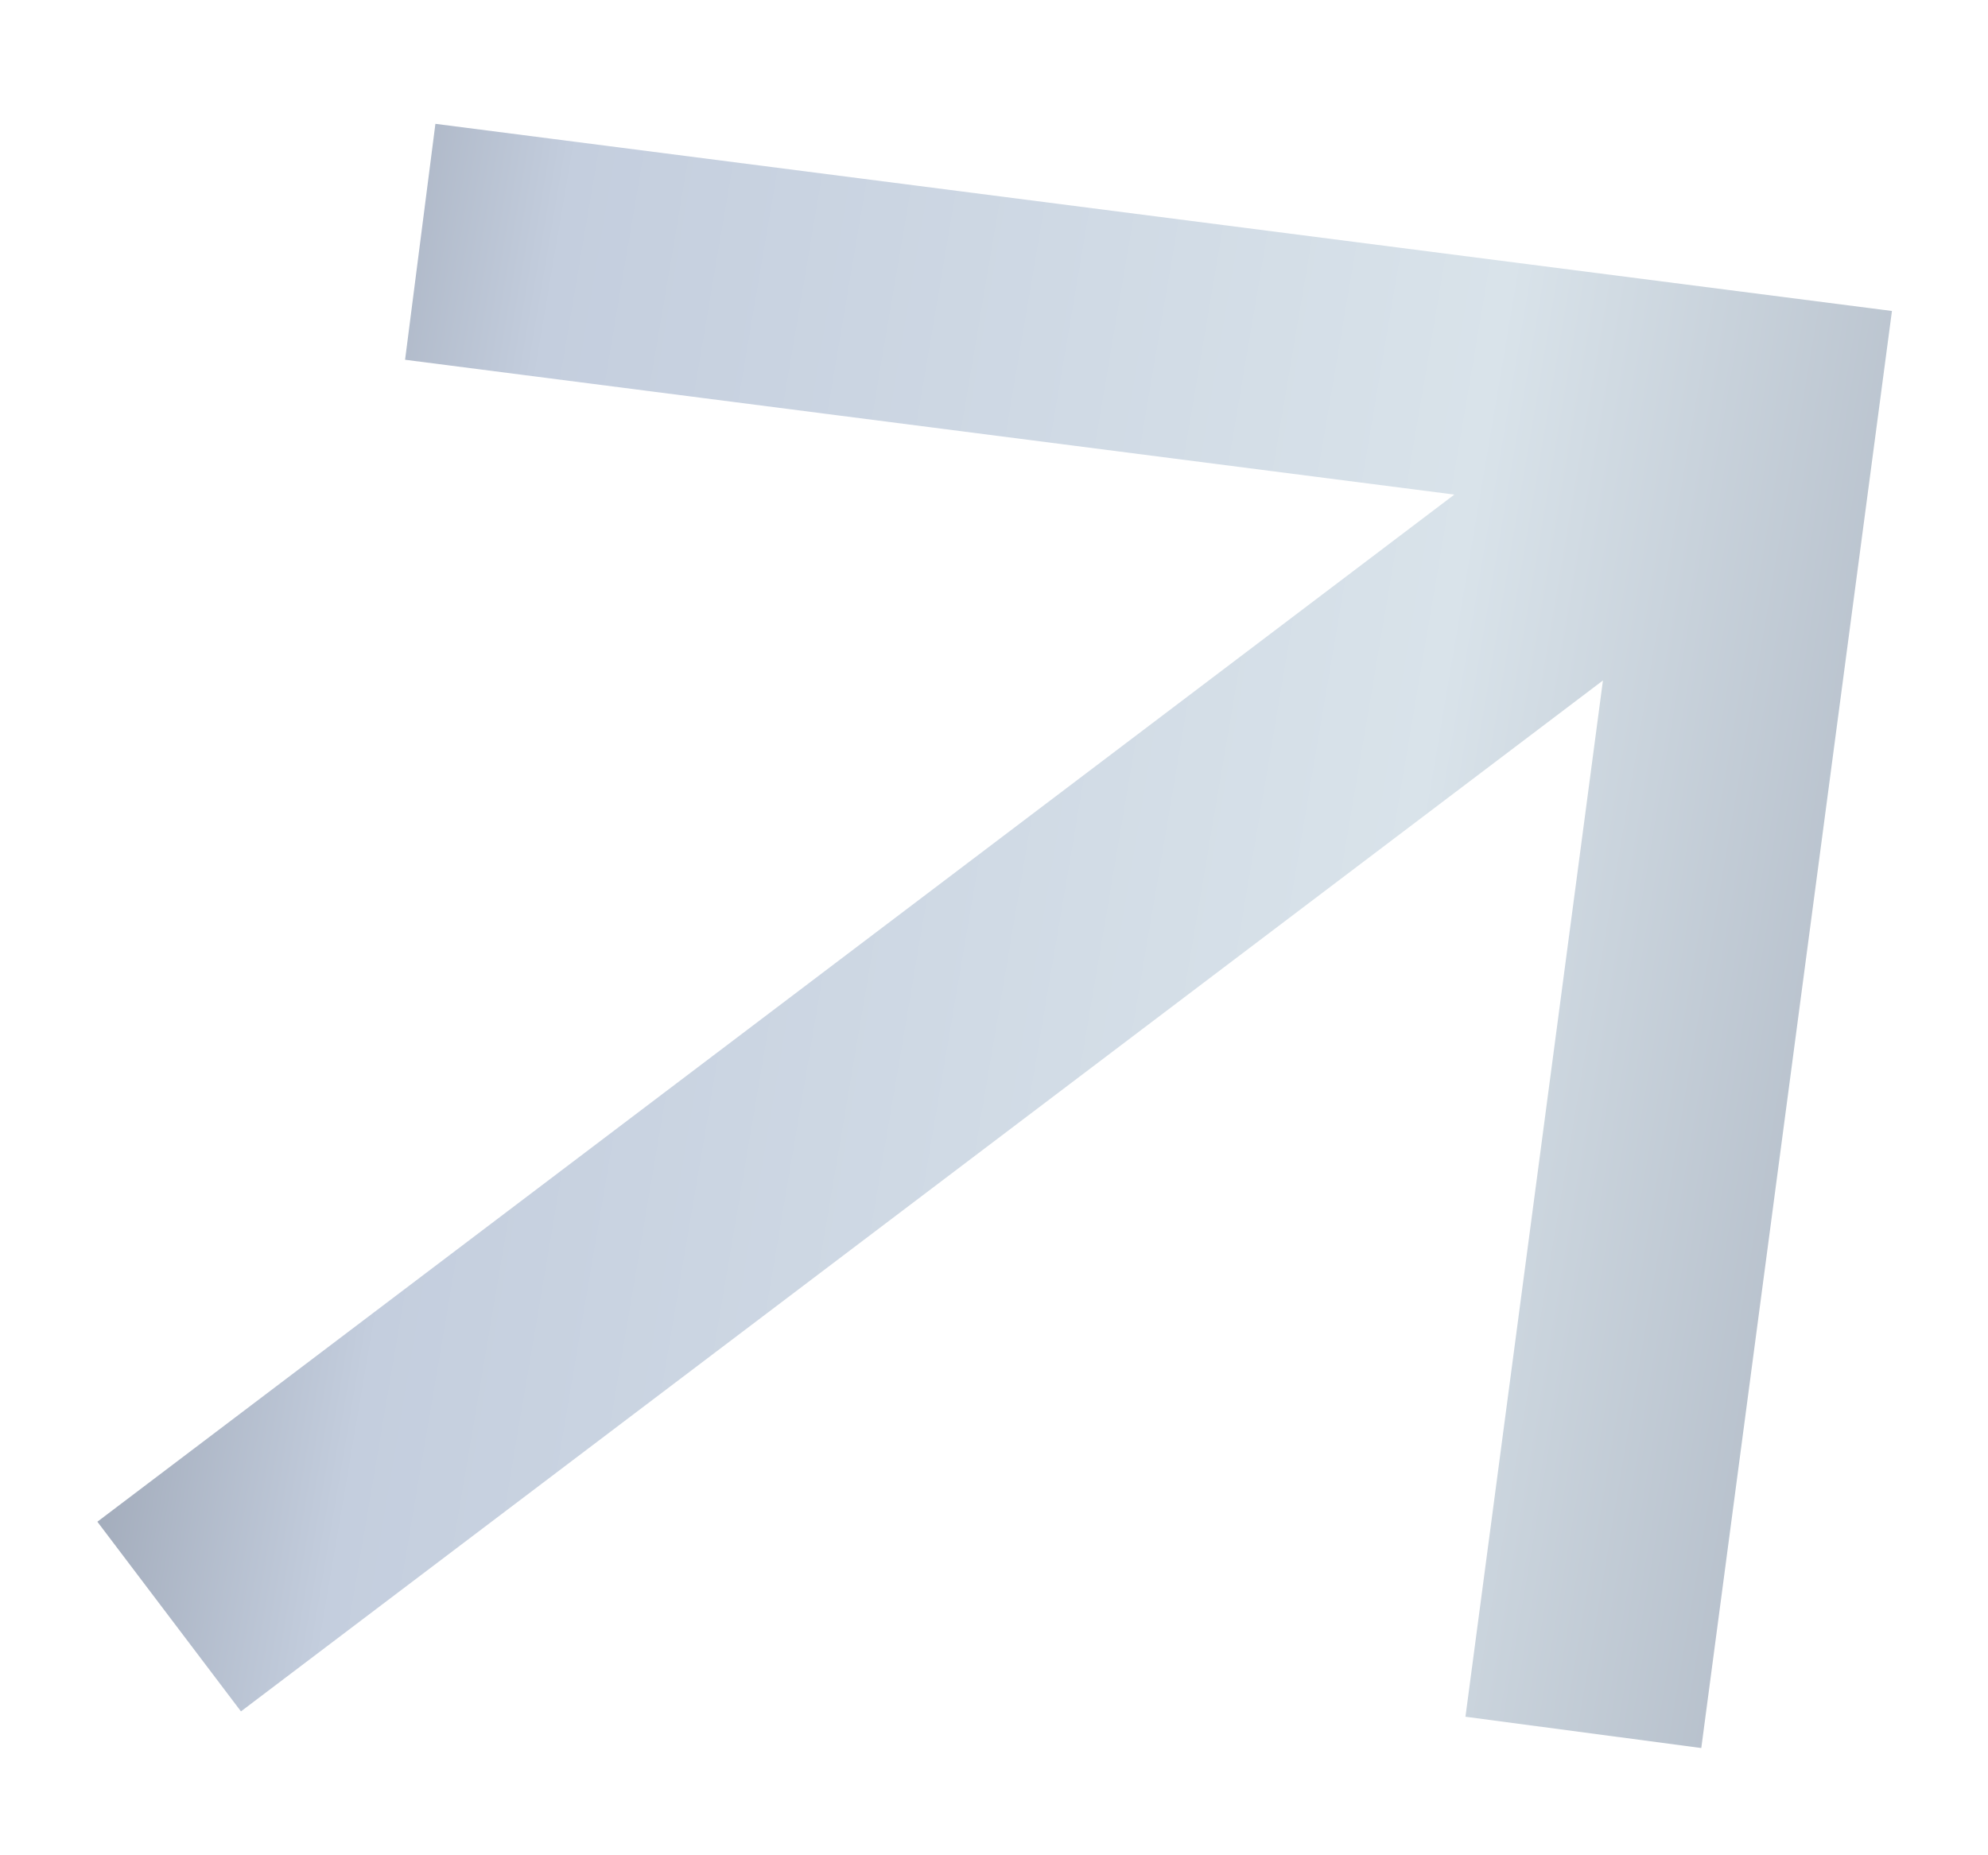 <?xml version="1.0" encoding="UTF-8"?> <svg xmlns="http://www.w3.org/2000/svg" width="15" height="14" viewBox="0 0 15 14" fill="none"><path d="M4.061 1.939L13.267 3.122L12.065 12.183M12.544 3.669L1.992 11.657" stroke="url(#paint0_linear_2219_14733)" stroke-width="1.795" stroke-miterlimit="10" stroke-linecap="square"></path><defs><linearGradient id="paint0_linear_2219_14733" x1="16.707" y1="7.525" x2="-2.231" y2="4.313" gradientUnits="userSpaceOnUse"><stop stop-color="#9CA5B4"></stop><stop offset="0.32" stop-color="#D9E3EA"></stop><stop offset="0.69" stop-color="#C4CEDE"></stop><stop offset="0.975" stop-color="#636B79"></stop></linearGradient></defs></svg> 